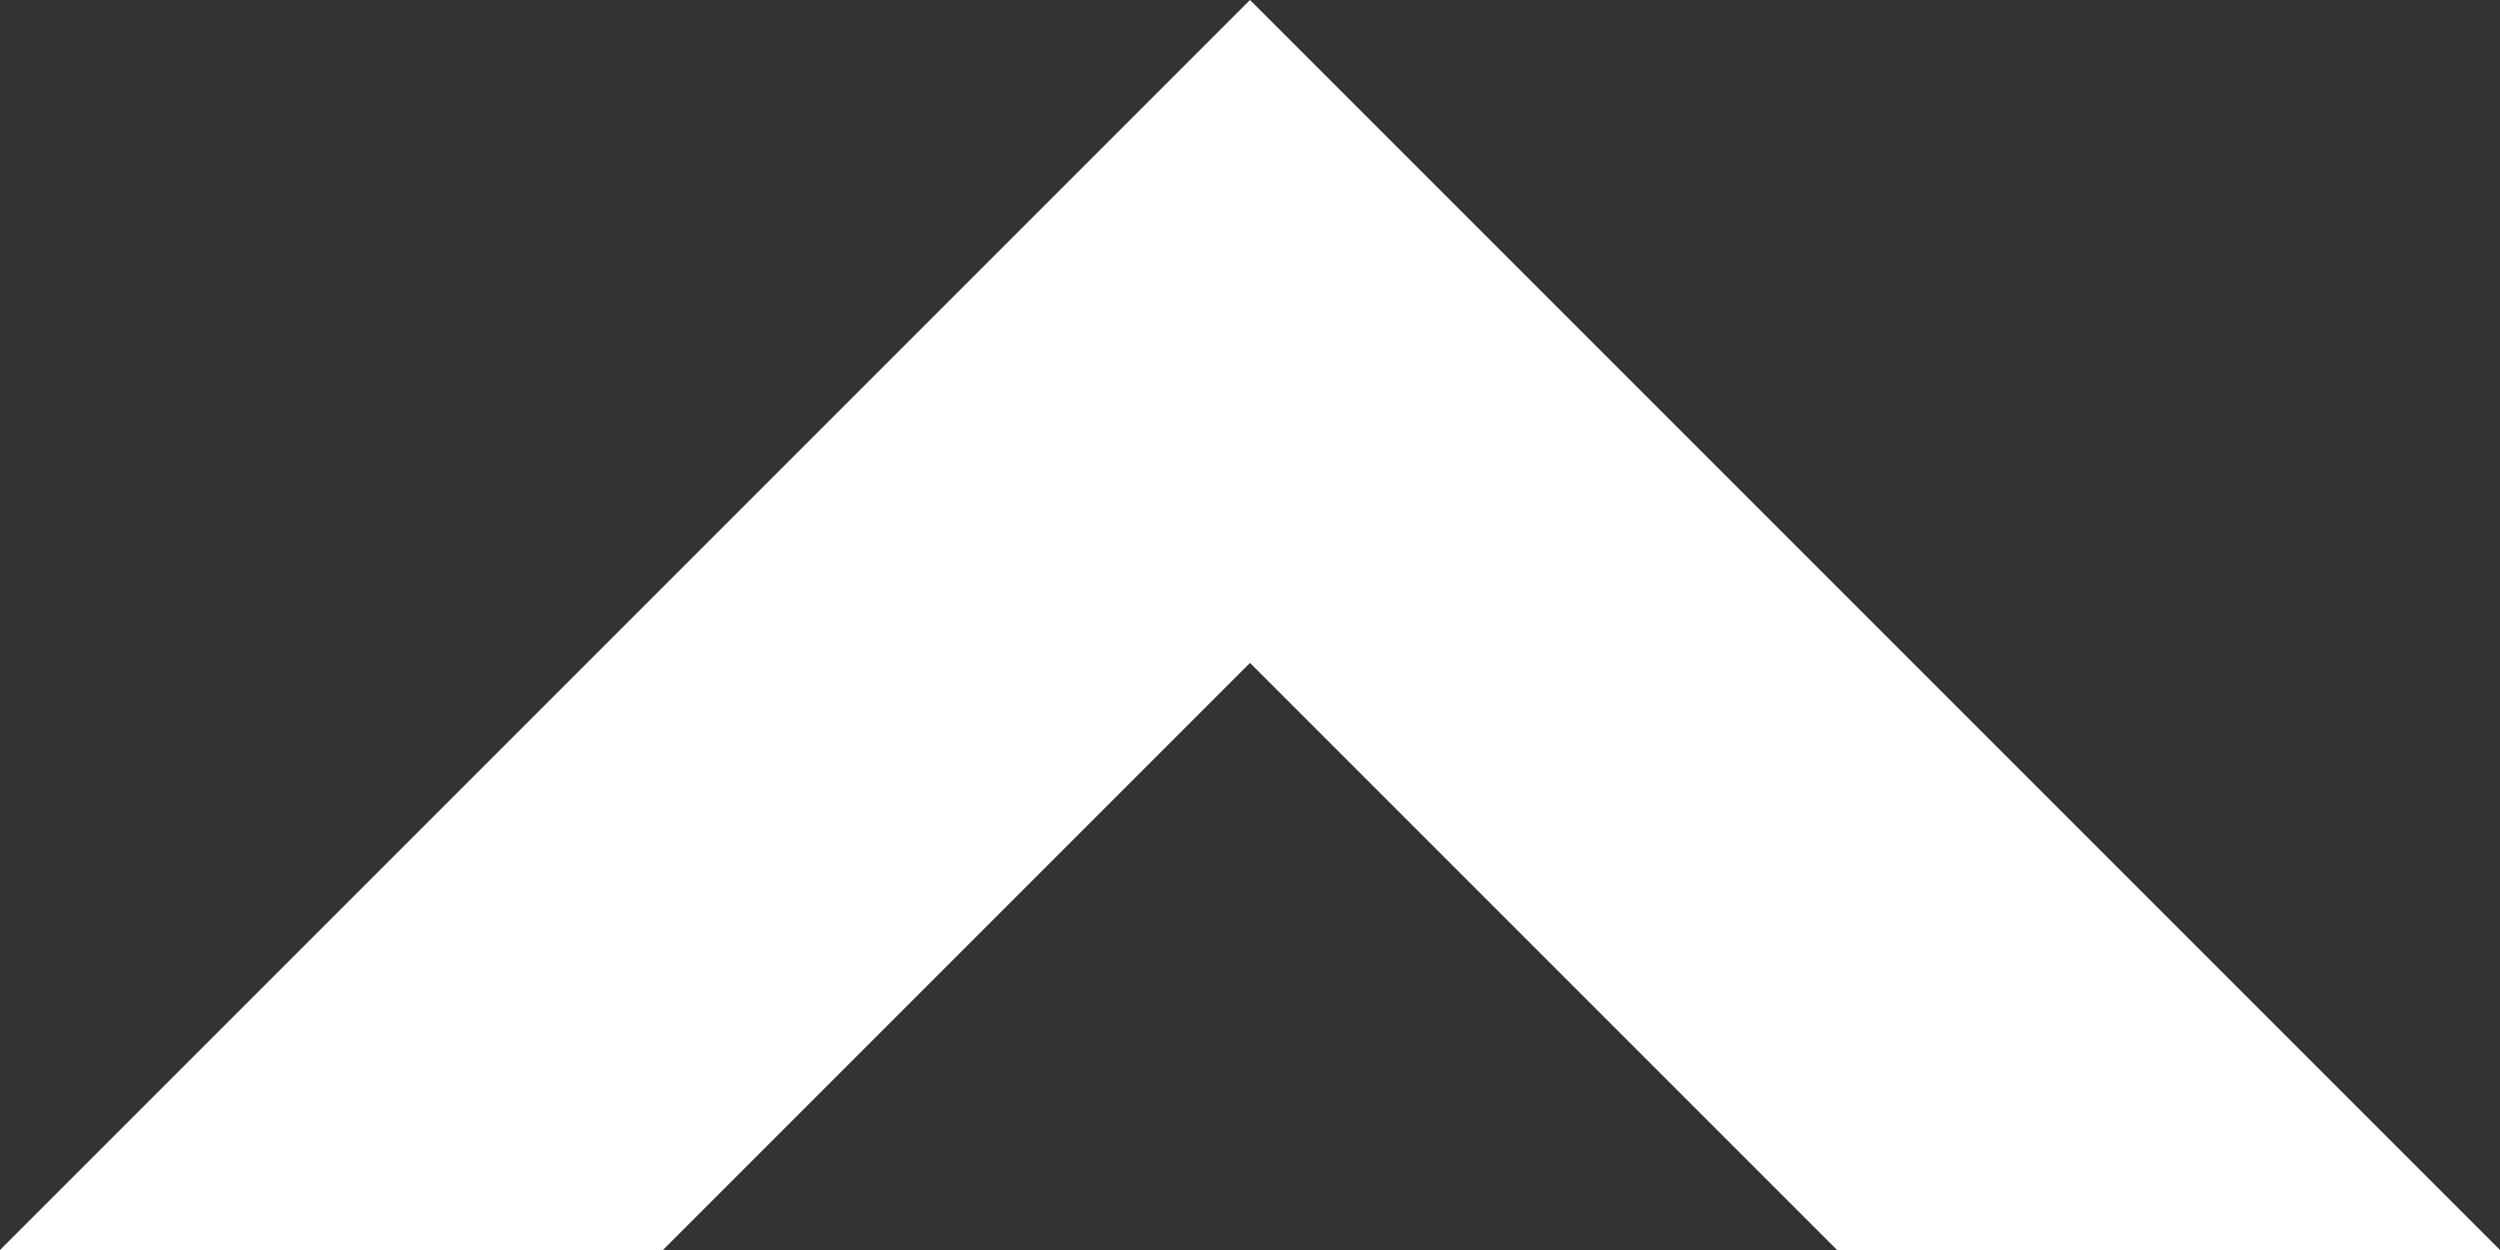 <svg xmlns="http://www.w3.org/2000/svg" viewBox="0 0 48 24"><rect x="0" y="0" width="48" height="24" fill="#333333" stroke="none"/><path d="M24,12.728,35.272,24H48L24,0h0L0,24H12.728L24,12.728" fill="#fff"/></svg>